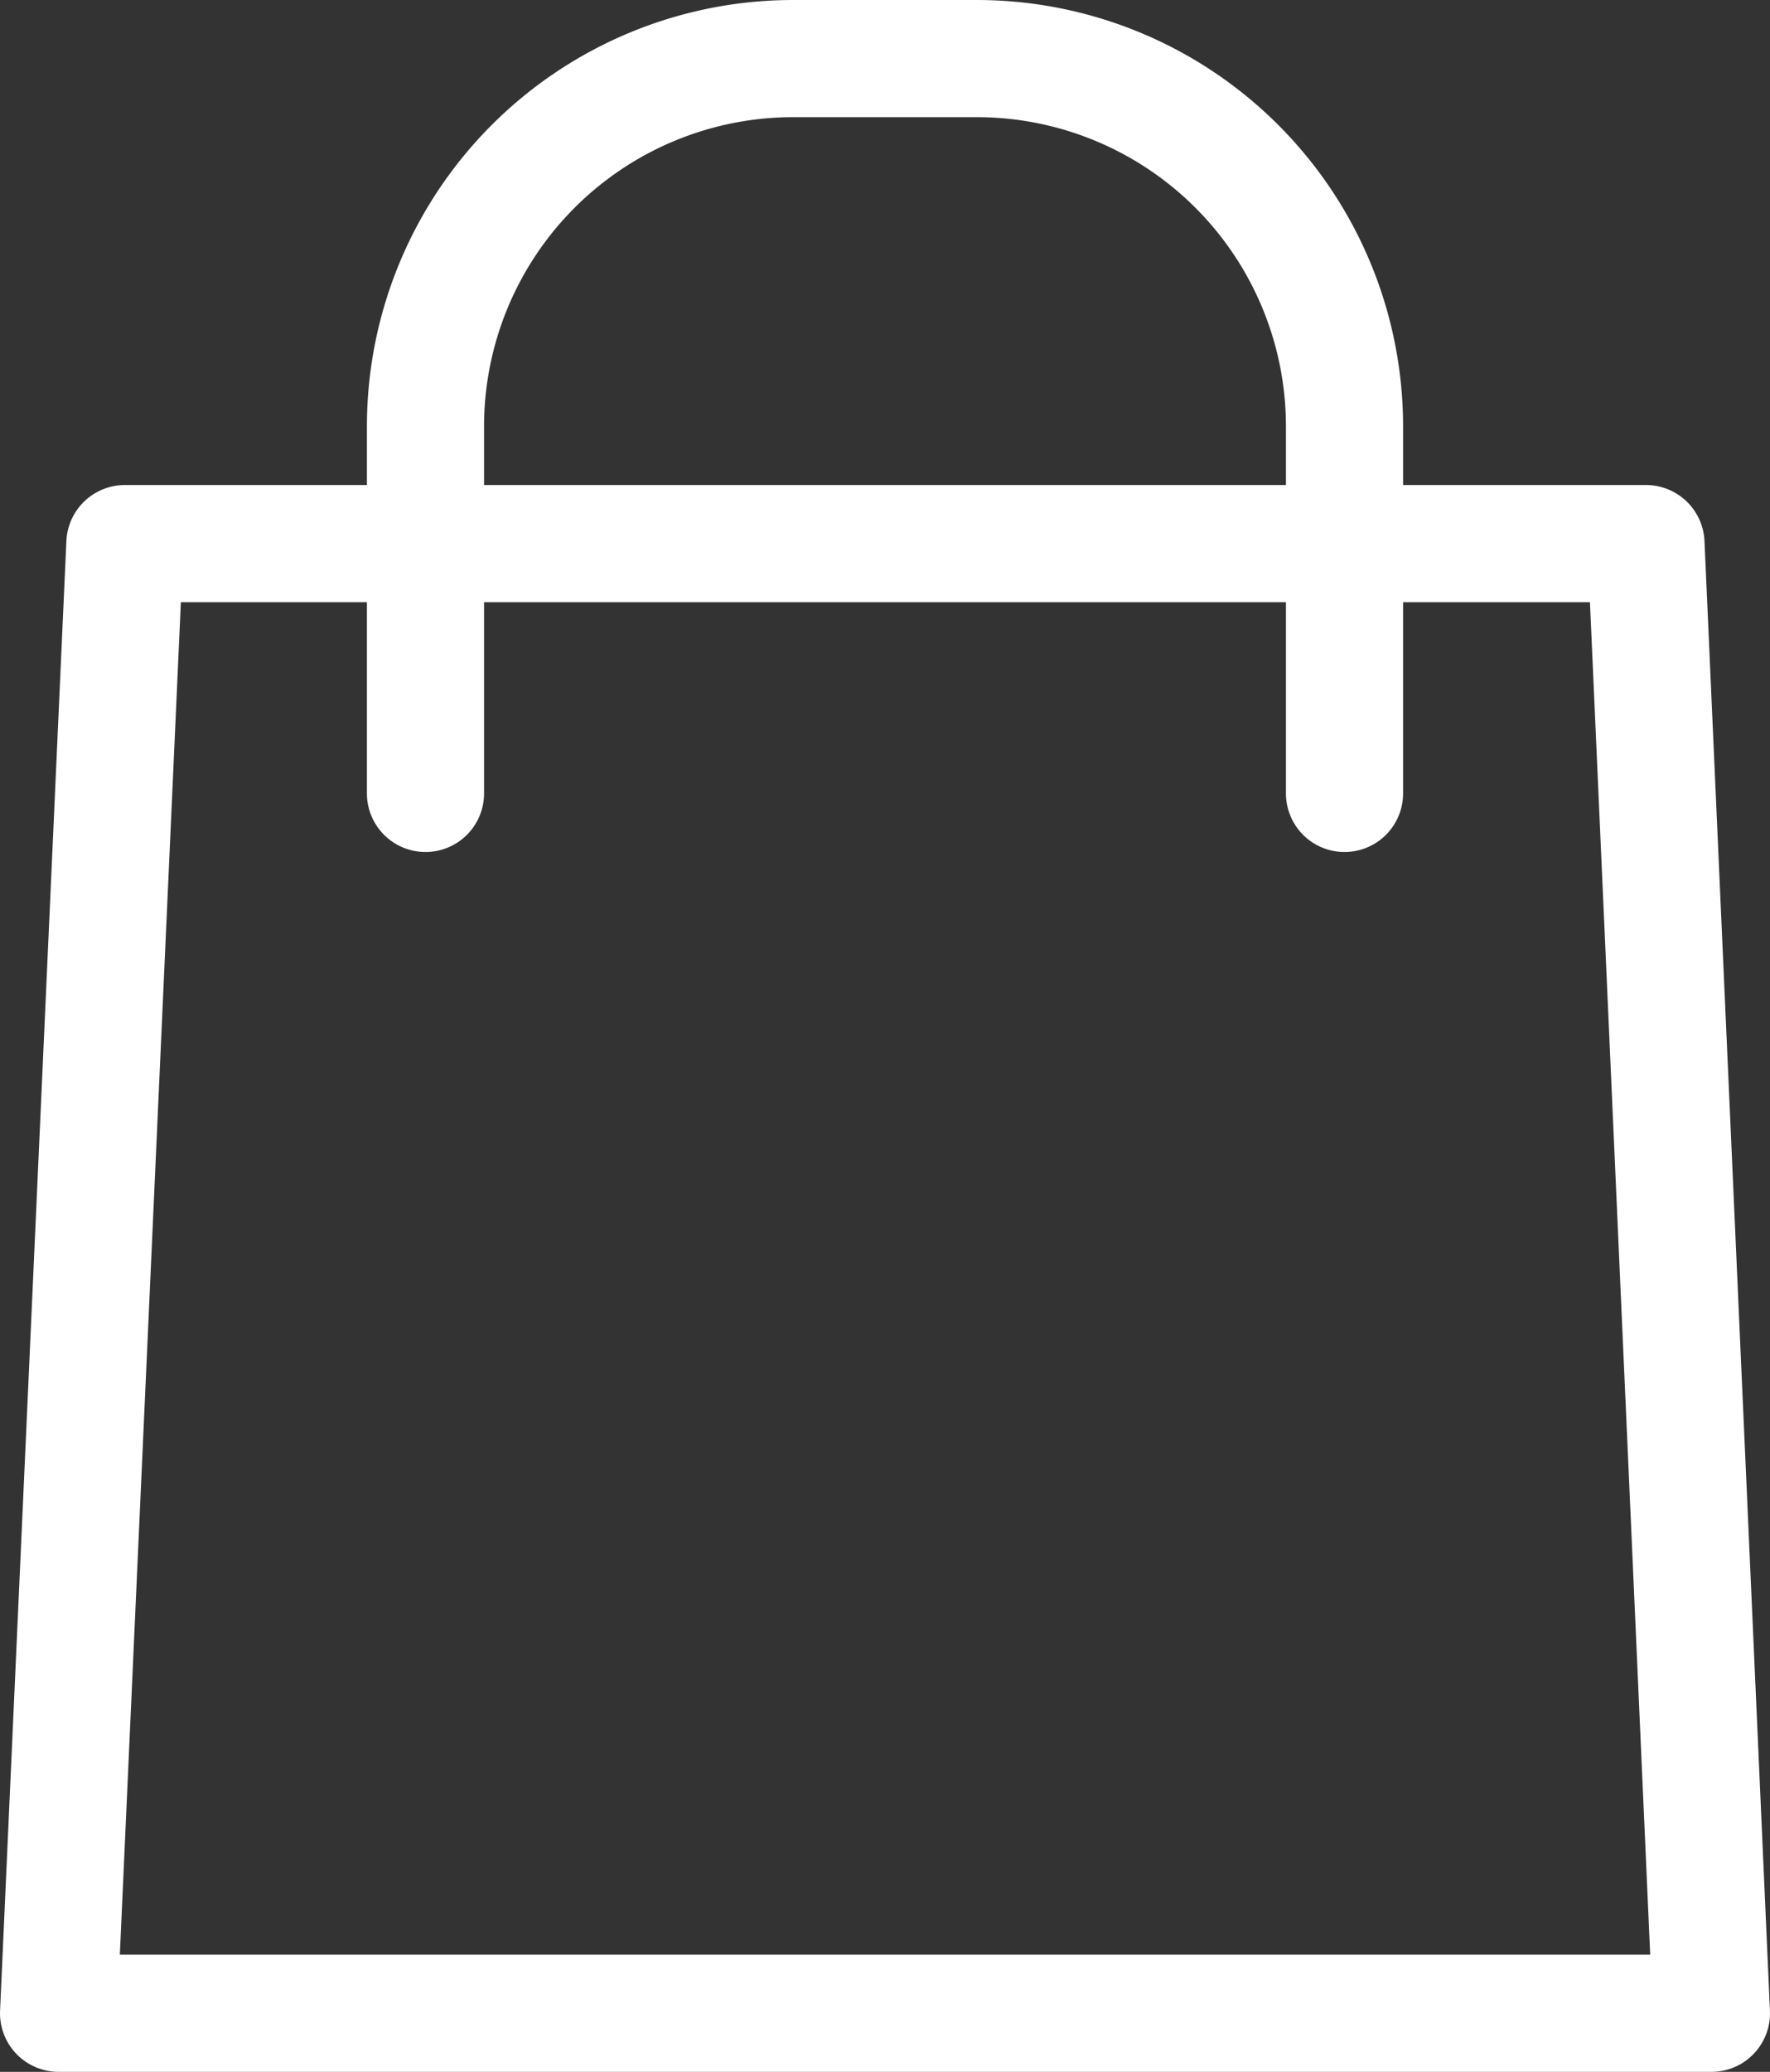 <svg xmlns="http://www.w3.org/2000/svg" viewBox="0 0 20.55 24.05"><rect x="0" y="0" width="20.55" height="24.05" fill="#333333" stroke="none"/><defs><style>.cls-1{fill:none;stroke:#fff;stroke-linecap:round;stroke-linejoin:round;stroke-width:1.36px;}</style></defs><g id="Capa_2" data-name="Capa 2"><g id="Layer_1" data-name="Layer 1"><polygon class="cls-1" points="19.87 23.37 19.11 6.31 1.45 6.31 0.68 23.37 19.87 23.37"/><path class="cls-1" d="M4.94,9.21V4.94A4.27,4.27,0,0,1,9.21.68h2.13a4.27,4.27,0,0,1,4.27,4.26V9.21"/></g></g></svg>